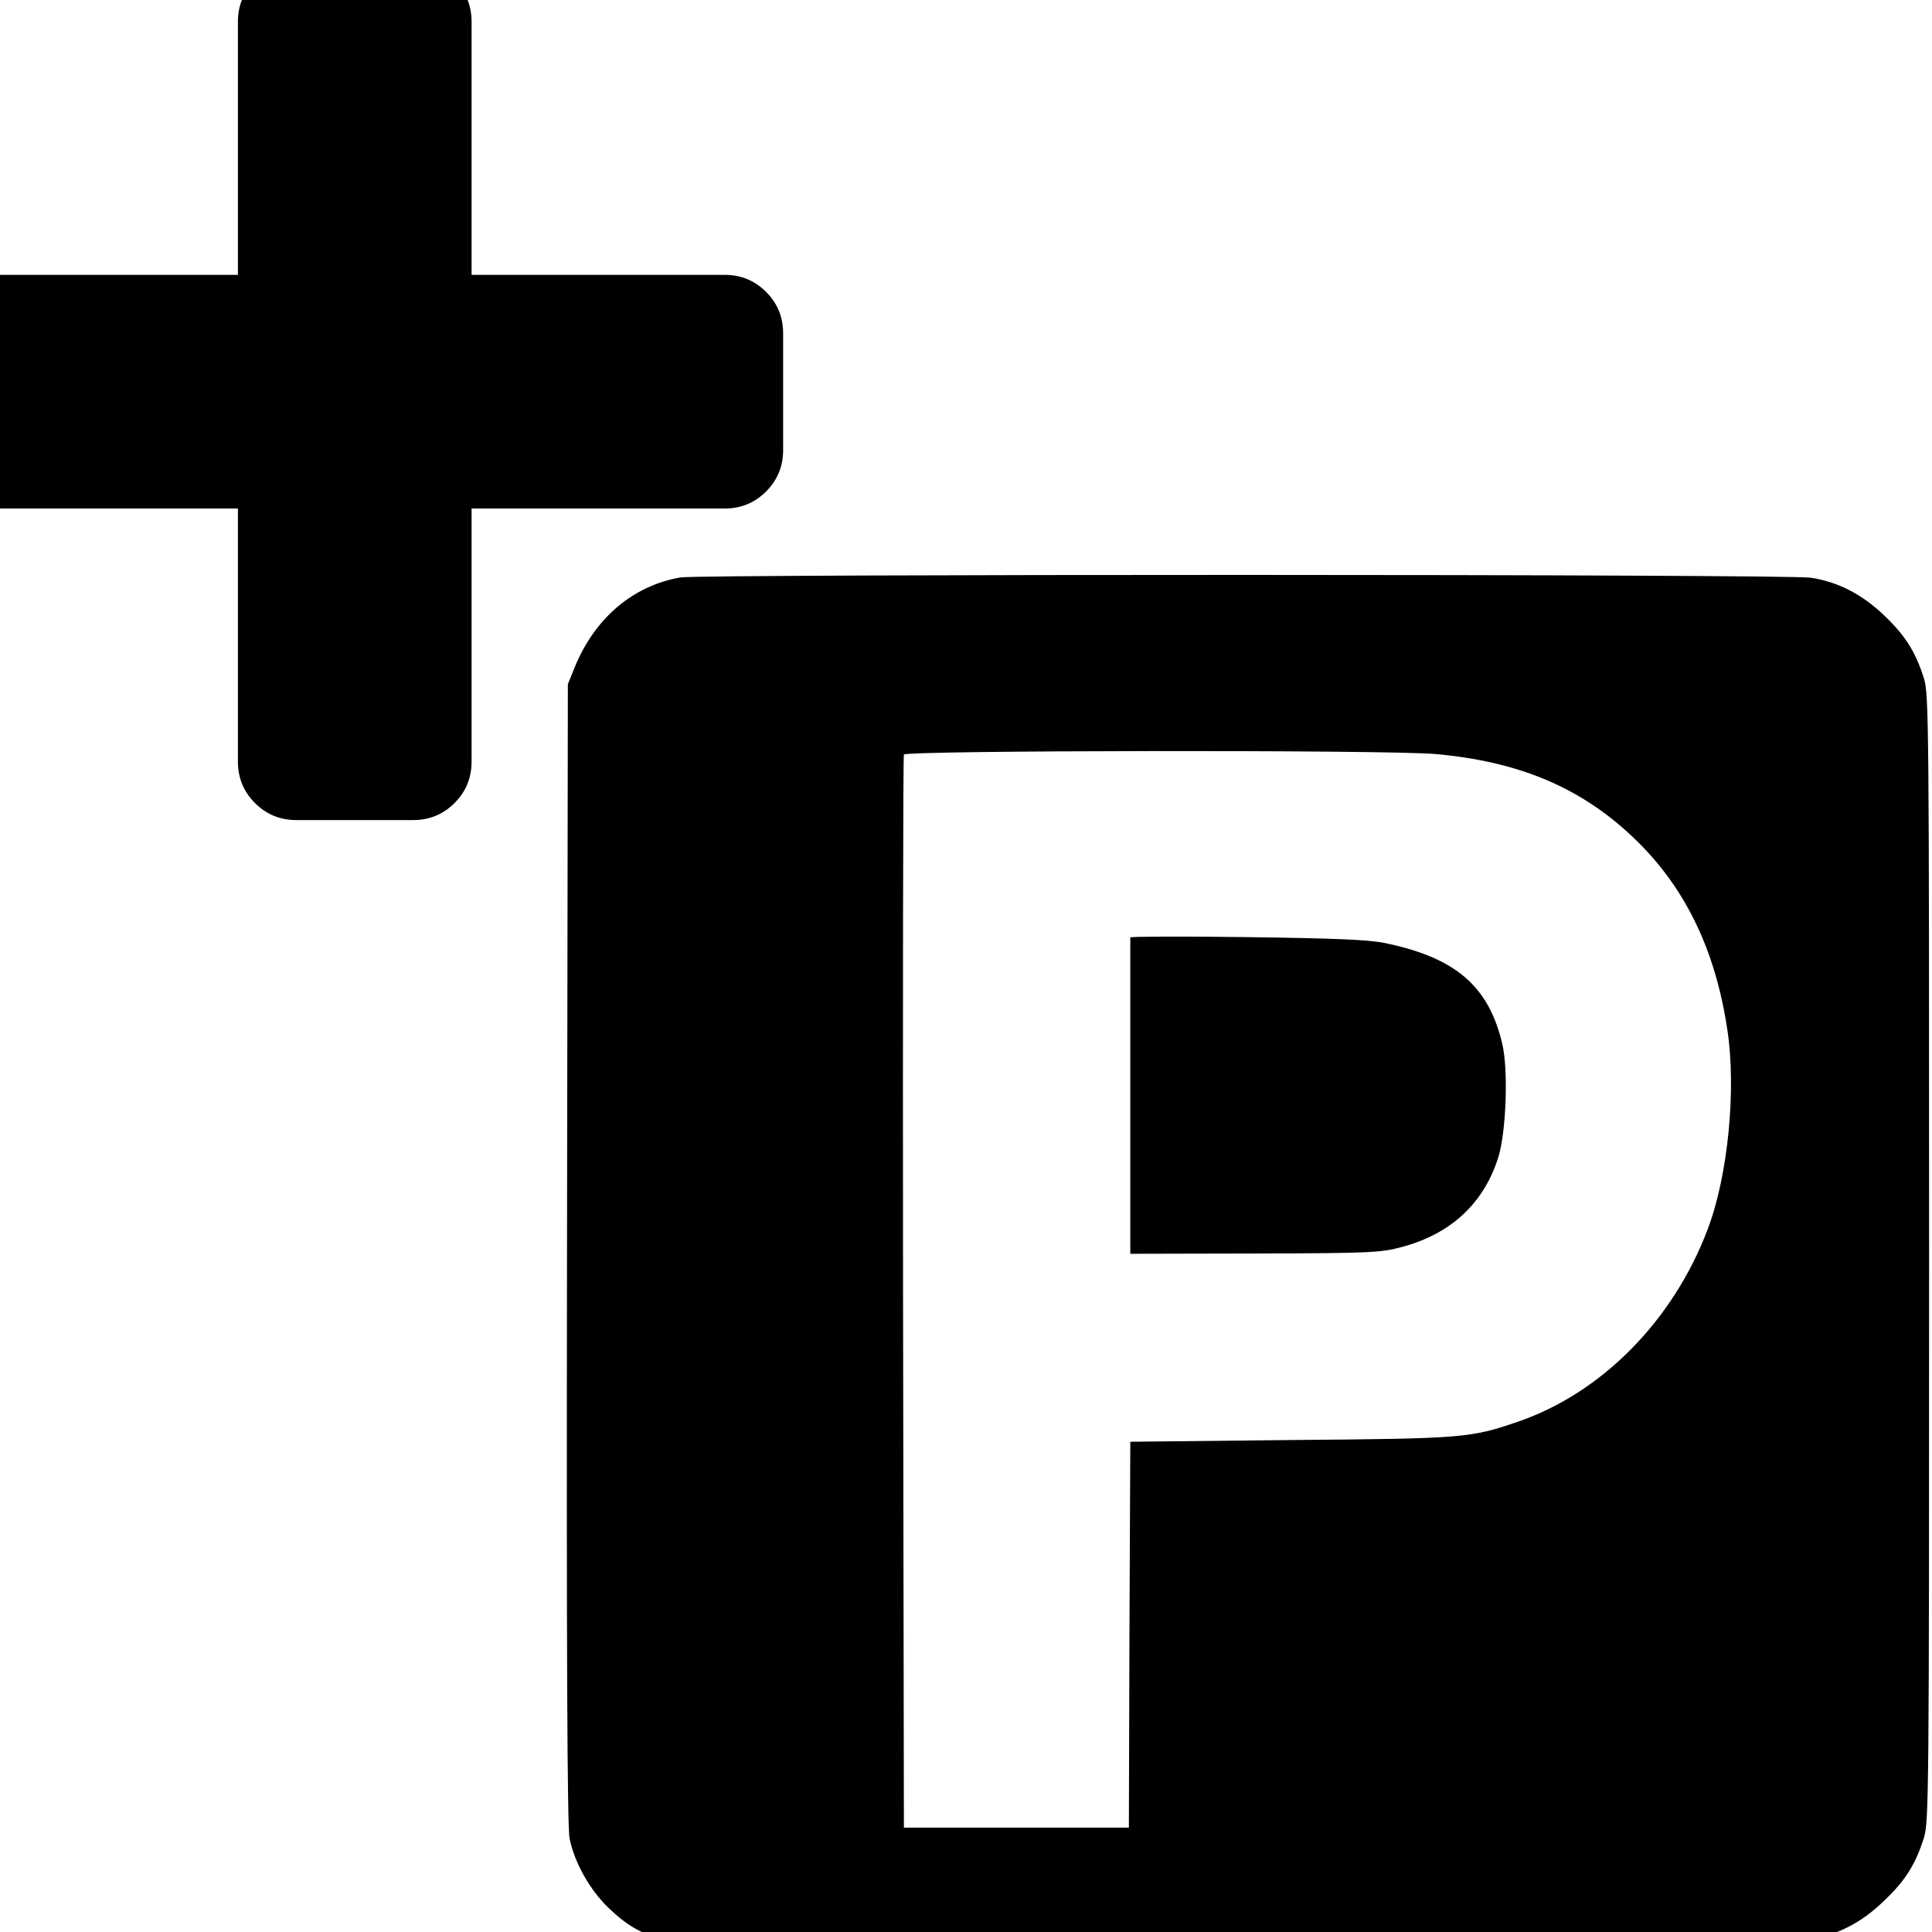 <?xml version="1.0" encoding="UTF-8" standalone="no"?>
<!-- Created with Inkscape (http://www.inkscape.org/) -->

<svg
   xmlns:dc="http://purl.org/dc/elements/1.1/"
   xmlns:cc="http://creativecommons.org/ns#"
   xmlns:rdf="http://www.w3.org/1999/02/22-rdf-syntax-ns#"
   xmlns:svg="http://www.w3.org/2000/svg"
   xmlns="http://www.w3.org/2000/svg"
   xmlns:sodipodi="http://sodipodi.sourceforge.net/DTD/sodipodi-0.dtd"
   xmlns:inkscape="http://www.inkscape.org/namespaces/inkscape"
   width="24"
   height="24"
   viewBox="0 0 6.35 6.35"
   version="1.1"
   id="svg8"
   inkscape:export-filename="C:\Users\Konstantin\Documents\LocalBackup\UI\Icons\24x24\parking_add.png"
   inkscape:export-xdpi="95.380119"
   inkscape:export-ydpi="95.380119"
   sodipodi:docname="parking_add.svg"
   inkscape:version="0.92.5 (2060ec1f9f, 2020-04-08)">
  <defs
     id="defs2" />
  <sodipodi:namedview
     id="base"
     pagecolor="#ffffff"
     bordercolor="#666666"
     borderopacity="1.0"
     inkscape:pageopacity="0.0"
     inkscape:pageshadow="2"
     inkscape:zoom="7.919596"
     inkscape:cx="-16.35406"
     inkscape:cy="8.4878821"
     inkscape:document-units="mm"
     inkscape:current-layer="layer1"
     showgrid="false"
     units="px"
     inkscape:window-width="1920"
     inkscape:window-height="1027"
     inkscape:window-x="1912"
     inkscape:window-y="-3"
     inkscape:window-maximized="1" />
  <g
     inkscape:label="Capa 1"
     inkscape:groupmode="layer"
     id="layer1"
     transform="translate(0,-290.65)">
    <g
       transform="matrix(0.002,0,0,-0.002,-0.016,293.368)"
       id="g3015-5-6"
       style="stroke-width:137.259">
      <path
         d="M -4082.363,800 V 608 c 0,-26.667 -9.333,-49.333 -28,-68 -18.667,-18.667 -41.333,-28 -68,-28 h -416 -384 -416 c -26.667,0 -49.333,9.333 -68,28 -18.667,18.667 -28,41.333 -28,68 v 192 c 0,26.667 9.333,49.333 28,68 18.667,18.667 41.333,28 68,28 h 416 384 416 c 26.667,0 49.333,-9.333 68,-28 18.667,-18.667 28,-41.333 28,-68 z"
         id="path3017-9-7"
         inkscape:connector-curvature="0"
         style="fill:currentColor;stroke-width:137.259"
         sodipodi:nodetypes="ssssccssssssccsss" />
    </g>
    <g
       transform="matrix(0.002,0,0,-0.002,5.98,293.952)"
       id="g3015-5"
       style="stroke-width:137.259">
      <path
         d="M -1703.018,1103.303 V 911.303 q 0,-40 -28,-68 -28,-28 -68,-28 h -416 v -416 q 0,-40 -28,-68 -28,-28 -68,-28 h -192 q -40,0 -68,28 -28,28 -28,68 v 416 h -416 q -40,0 -68,28 -28,28 -28,68 v 192 q 0,40 28,68 28,28 68,28 h 416 v 416 q 0,40 28,68 28,28 68,28 h 192 q 40,0 68,-28 28,-28 28,-68 v -416 h 416 q 40,0 68,-28 28,-28 28,-68 z"
         id="path3017-9"
         inkscape:connector-curvature="0"
         style="fill:currentColor;stroke-width:137.259" />
    </g>
    <g
       id="g4888"
       transform="matrix(0.006,0,0,0.006,15.283,295.021)"
       style="stroke-width:44.145">
      <g
         style="fill:#000000;stroke:none;stroke-width:1053.114"
         transform="matrix(0.156,0,0,-0.156,-2843.719,520.696)"
         id="g8">
        <path
           inkscape:connector-curvature="0"
           d="m 4290,5980 c -167,-29 -302,-144 -372,-318 l -23,-57 -3,-2000 c -2,-1413 1,-2015 9,-2053 17,-85 72,-182 137,-244 65,-62 110,-88 197,-114 56,-16 178,-17 2035,-11 1809,5 1980,7 2030,22 90,28 151,64 221,132 72,69 107,126 136,218 17,57 18,146 18,2035 0,1889 -1,1978 -18,2035 -29,92 -64,149 -138,220 -78,75 -162,119 -259,134 -77,13 -3899,13 -3970,1 z m 2650,-620 c 294,-26 510,-117 694,-291 180,-170 289,-390 332,-674 33,-210 3,-517 -69,-705 -121,-320 -373,-575 -667,-675 -166,-57 -191,-59 -798,-64 l -562,-6 -3,-678 -2,-677 h -395 -395 l -3,1877 c -1,1033 0,1884 3,1891 6,15 1687,17 1865,2 z"
           id="path4"
           style="stroke-width:1053.114" />
        <path
           inkscape:connector-curvature="0"
           d="m 5870,4716 c 0,-3 0,-255 0,-558 v -553 l 437,1 c 413,1 442,3 517,23 172,46 287,153 338,314 28,89 36,308 14,400 -48,203 -165,303 -416,354 -56,11 -176,16 -482,20 -225,3 -408,2 -408,-1 z"
           id="path6"
           style="stroke-width:1053.114" />
      </g>
    </g>
  </g>
</svg>
